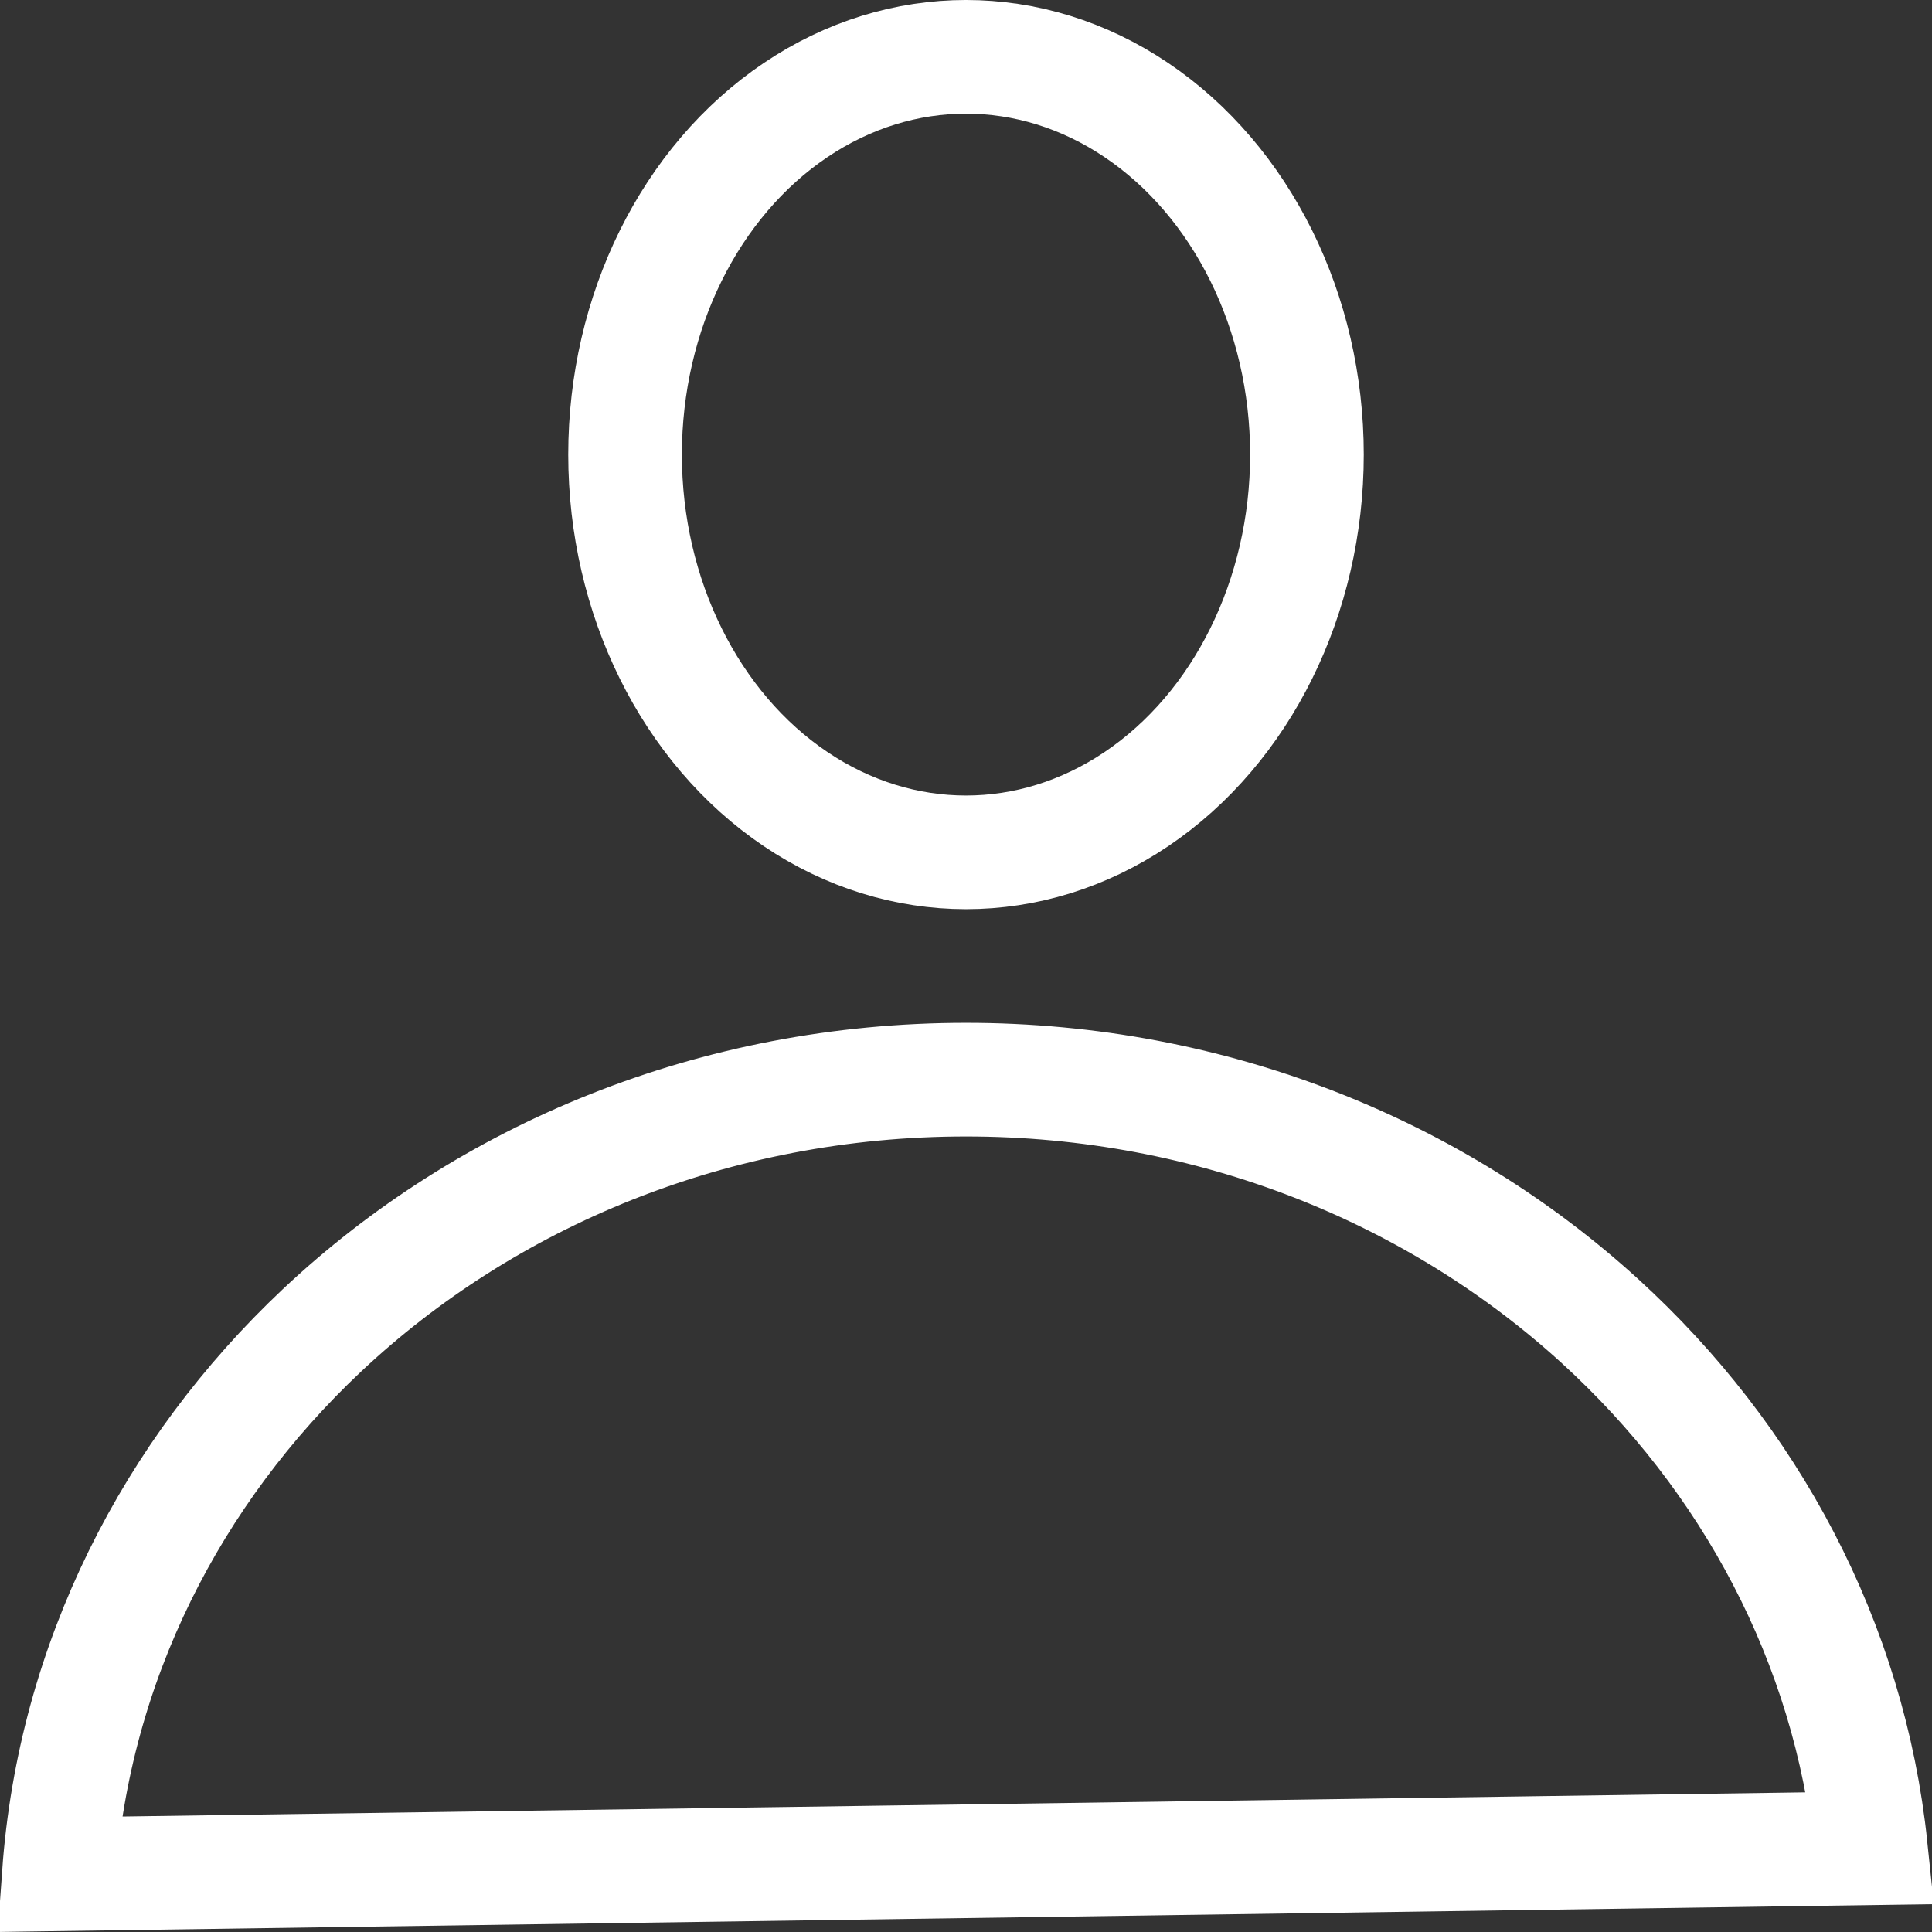 <svg height="17" viewBox="0 0 17 17" width="17" xmlns="http://www.w3.org/2000/svg"><rect x="0" y="0" width="17" height="17" fill="#333333" stroke="none"/><g fill="none" fill-rule="evenodd" stroke="#fff"><path d="m8.5 9.5c-2.213 0-4.217.842-5.668 2.207-1.32 1.243-2.18 2.92-2.314 4.785l15.944-.229c-.189-1.814-1.067-3.437-2.382-4.637-1.443-1.317-3.41-2.126-5.58-2.126z"/><ellipse cx="8.5" cy="4" rx="3" ry="3.5"/></g></svg>
